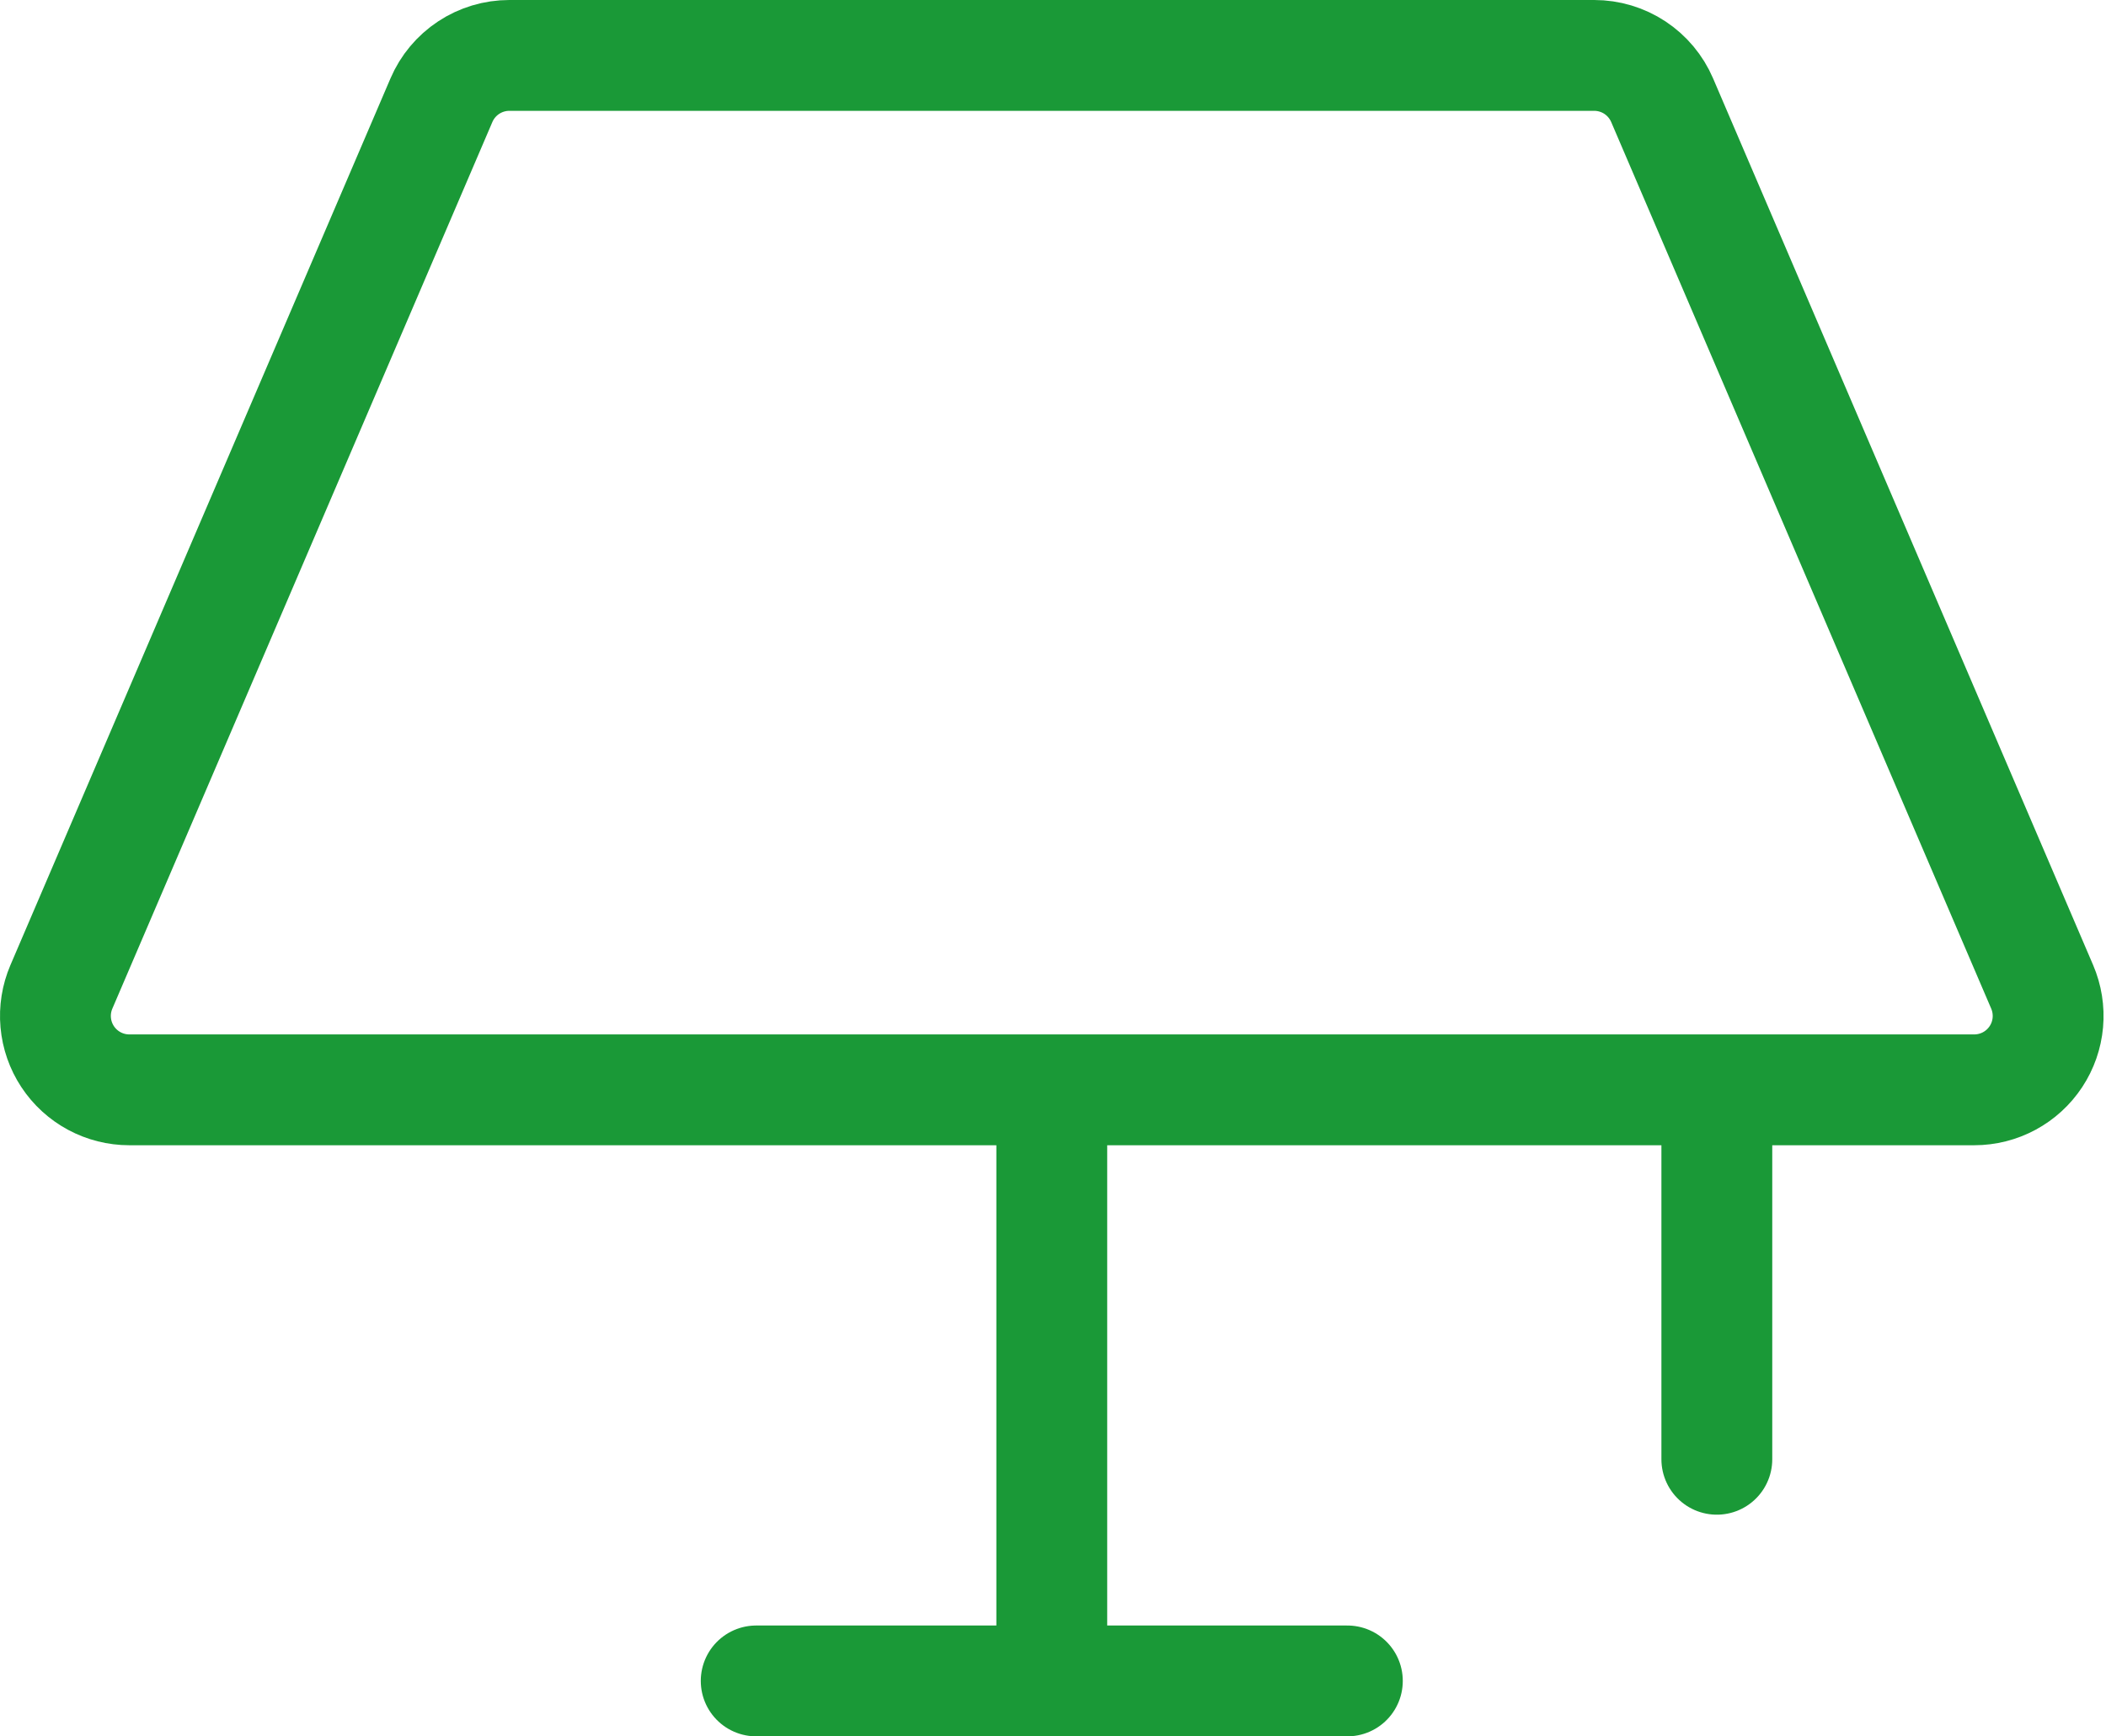 <svg width="228" height="188" viewBox="0 0 228 188" fill="none" xmlns="http://www.w3.org/2000/svg">
<g clip-path="url(#clip0_2617_2)">
<path d="M113.868 118V182M81.868 182H145.868M185.868 118V158M55.143 6H172.593C174.158 6 175.69 6.46 176.997 7.321C178.304 8.183 179.329 9.41 179.946 10.849L221.089 106.849C221.61 108.066 221.821 109.393 221.704 110.712C221.586 112.03 221.143 113.299 220.414 114.404C219.685 115.509 218.694 116.416 217.528 117.044C216.363 117.671 215.059 118 213.736 118H14C12.676 118 11.373 117.671 10.207 117.044C9.042 116.416 8.05 115.509 7.321 114.404C6.593 113.299 6.149 112.03 6.032 110.712C5.914 109.393 6.125 108.066 6.647 106.849L47.79 10.849C48.406 9.41 49.432 8.183 50.739 7.321C52.046 6.46 53.577 6 55.143 6Z" stroke="#1A9937" stroke-width="12" stroke-linecap="round" stroke-linejoin="round"/>
</g>
<defs>
<clipPath id="clip0_2617_2">
<rect width="228" height="188" fill="white"/>
</clipPath>
</defs>
</svg>
